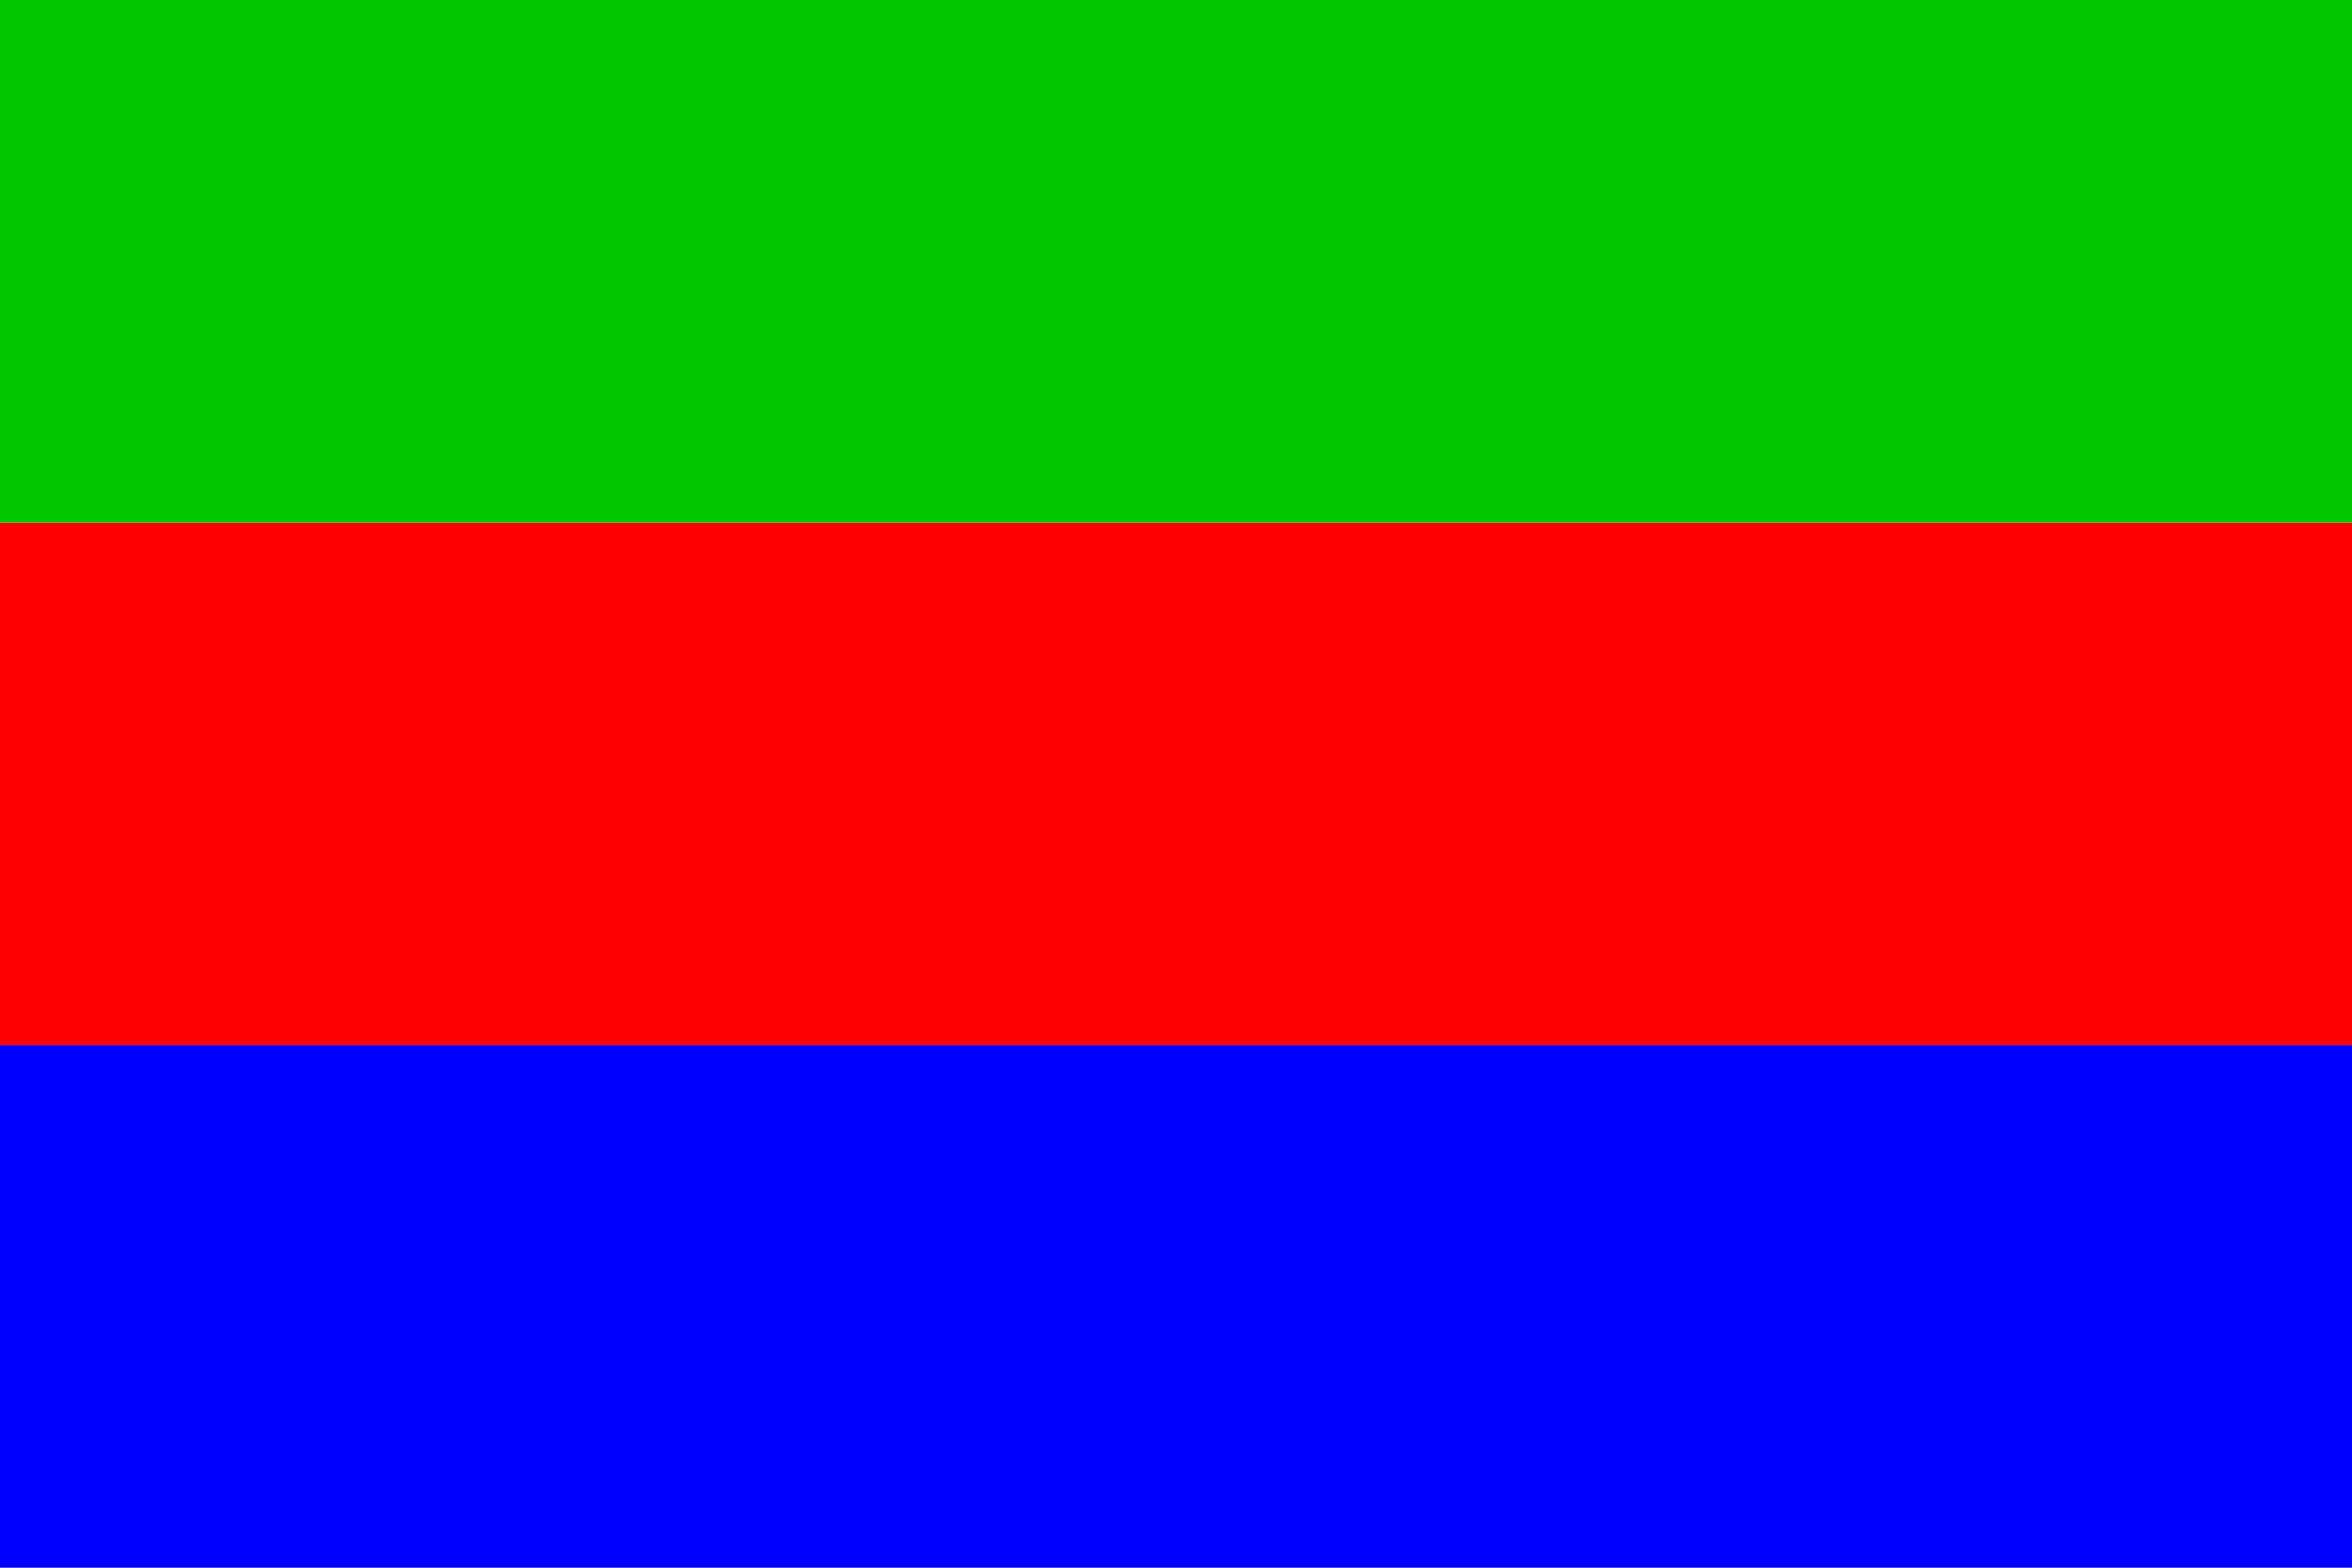 <?xml version="1.0" encoding="UTF-8" standalone="no"?>
<svg
   xmlns:dc="http://purl.org/dc/elements/1.1/"
   xmlns:cc="http://web.resource.org/cc/"
   xmlns:rdf="http://www.w3.org/1999/02/22-rdf-syntax-ns#"
   xmlns:svg="http://www.w3.org/2000/svg"
   xmlns="http://www.w3.org/2000/svg"
   xmlns:sodipodi="http://sodipodi.sourceforge.net/DTD/sodipodi-0.dtd"
   xmlns:inkscape="http://www.inkscape.org/namespaces/inkscape"
   version="1.0"
   width="600"
   height="400"
   id="horni_pocernice_flag_svg"
   sodipodi:version="0.32"
   inkscape:version="0.45.1"
   sodipodi:docname="Praha-Zbraslav_flag_CZ.svg"
   inkscape:output_extension="org.inkscape.output.svg.inkscape"
   sodipodi:docbase="J:\Heraldika\Obecní\Praha\_materialy">
  <defs
     id="defs12" />
  <sodipodi:namedview
     inkscape:window-height="579"
     inkscape:window-width="757"
     inkscape:pageshadow="2"
     inkscape:pageopacity="0.0"
     guidetolerance="10.0"
     gridtolerance="10.0"
     objecttolerance="10.0"
     borderopacity="1.0"
     bordercolor="#666666"
     pagecolor="#ffffff"
     id="base"
     inkscape:zoom="0.63"
     inkscape:cx="418.25397"
     inkscape:cy="204.7619"
     inkscape:window-x="-16"
     inkscape:window-y="153"
     inkscape:current-layer="horni_pocernice_flag_svg" />
  <desc
     id="desc3">Flag of Horní Počernice in Prague (CZ)</desc>
  <rect
     width="600"
     height="133.333"
     y="266.667"
     id="rect5"
     x="0"
     style="fill:#0000ff" />
  <rect
     width="600"
     height="133.333"
     y="133.333"
     id="rect7"
     x="0"
     style="fill:#ff0000;fill-opacity:1" />
  <rect
     width="600"
     height="133.333"
     id="rect9"
     x="0"
     y="0"
     style="fill:#00c800;fill-opacity:1" />
</svg>
